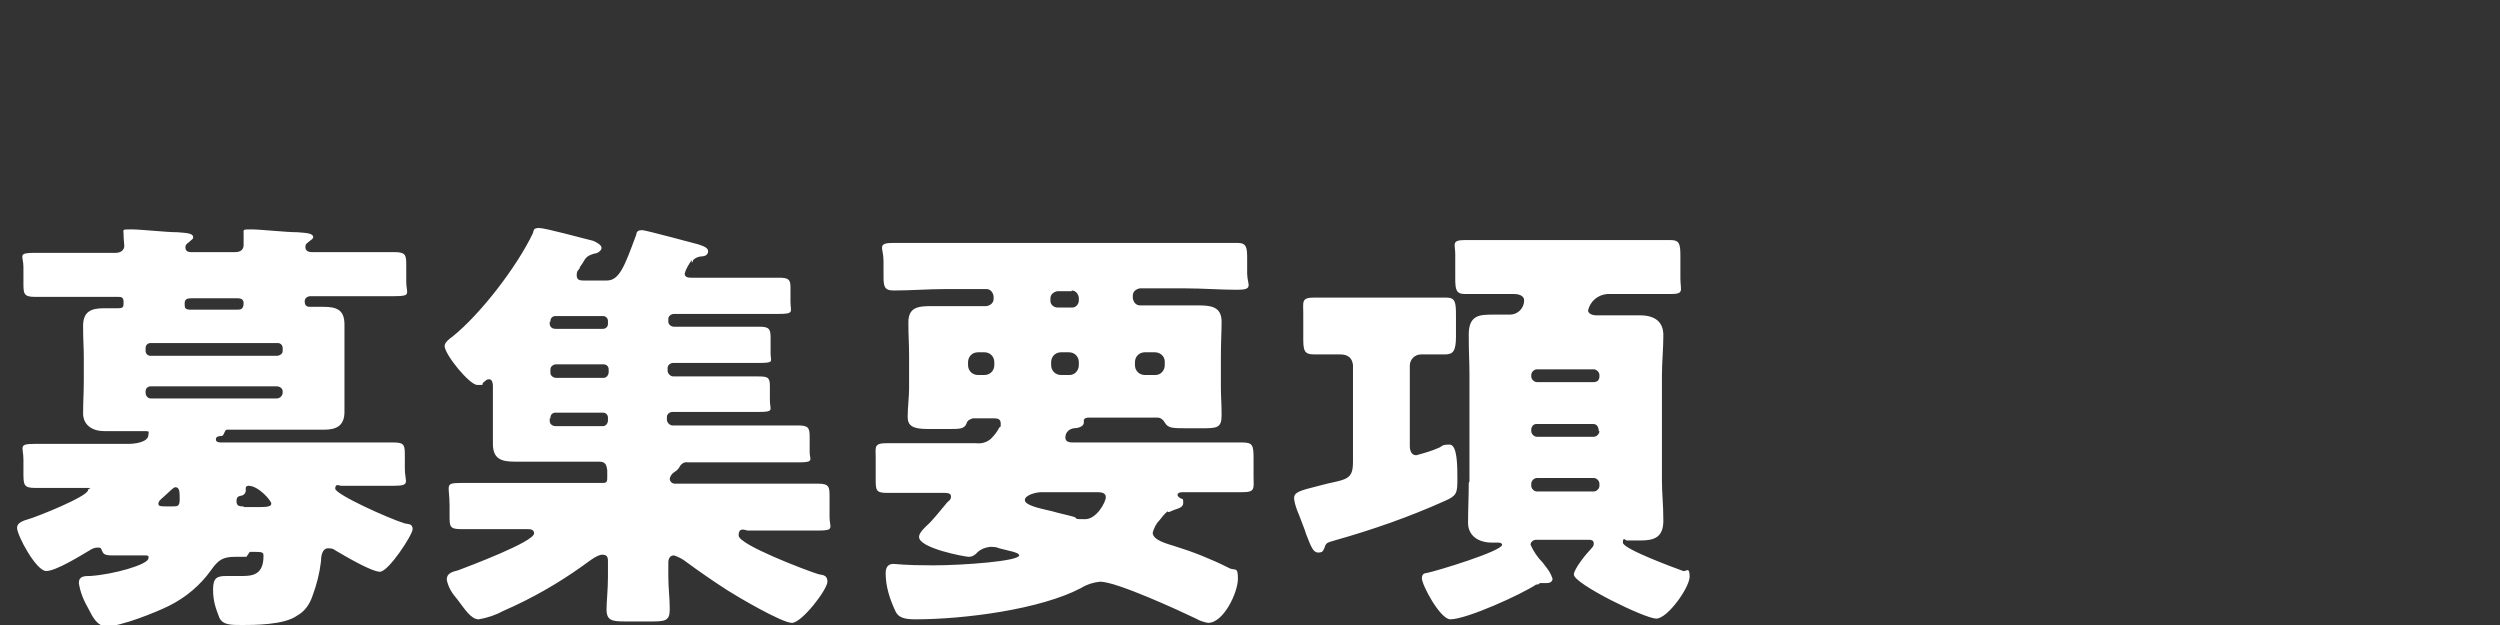 <?xml version="1.0" encoding="UTF-8"?>
<svg xmlns="http://www.w3.org/2000/svg" version="1.1" viewBox="0 0 352 88">
  <rect x="0" y="0" width="352" height="88" fill="#333333" stroke="none"/>
  <defs>
    <style>
      .cls-1 {
        fill: #fff;
      }
    </style>
  </defs>
  <!-- Generator: Adobe Illustrator 28.7.1, SVG Export Plug-In . SVG Version: 1.2.0 Build 142)  -->
  <g>
    <g id="_レイヤー_1">
      <g id="_グループ_18276">
        <path id="_パス_24658" class="cls-1" d="M39.8,55.3c0,.4-.4.8-.8.8h-17.8c-.4,0-.7-.4-.7-.8h0v-.2c0-.4.3-.7.7-.7h17.8c.4,0,.8.3.8.7h0v.2ZM39.8,49.4c0,.4-.3.6-.7.7h-17.9c-.4,0-.7-.3-.7-.7v-.4c0-.4.3-.7.7-.7h17.9c.4,0,.7.3.7.7v.4ZM26.8,43.6c-.8,0-.8-.3-.8-.9s.4-.7.9-.7h6.6c.5,0,.8.2.8.7,0,.9-.5.9-.9.9,0,0-6.6,0-6.6,0ZM34.3,71.3c-.5,0-1,0-1-.7s.3-.7.6-.8c.3,0,.7-.3.7-.7v-.4c0-.2.2-.3.4-.3,1.4,0,3.2,2.1,3.2,2.5s-.5.5-1.8.5h-2.1ZM23.5,71.3c-.9,0-1.2,0-1.2-.4s.6-.8.8-1c.7-.6,1.3-1.3,1.6-1.3.6,0,.6.7.6,1.7s-.3,1-1,1c0,0-.8,0-.8,0ZM35.2,77.7c1.8,0,1.9,0,1.9.6,0,2.5-1.4,2.8-2.9,2.8h-2.3c-1.3,0-1.9.2-1.9,1.9s.4,2.7.9,4c.5,1,1.6,1,3.2,1s5.9,0,7.7-1.3c1.1-.6,1.8-1.6,2.2-2.8.6-1.6,1-3.2,1.2-4.9,0-.8.2-1.8,1-1.8s.8.2,1.2.4c1.2.7,4.9,2.9,6.1,2.9s4.6-5.2,4.6-6-.7-.7-1.1-.8c-2.3-.7-9.8-4.1-9.8-4.9s.6-.4.8-.4c2.5,0,4.9,0,7.4,0s1.6-.5,1.6-2.4v-1.7c0-1.6,0-2-1.6-2-2.5,0-5,0-7.4,0h-16.9c-.1,0-.7,0-.7-.4s.2-.4.5-.5c.4,0,.5,0,.7-.5s.3-.4.7-.4h8.1c1.7,0,3.5,0,5.2,0s2.9-.5,2.9-2.5,0-2.9,0-4.6v-3.2c0-1.6,0-3.1,0-4.5,0-2.1-1.1-2.5-3-2.5h-1.9c-.6,0-.7-.4-.7-.8s.4-.7.8-.7h4.6c2.5,0,4.9,0,7.3,0s1.6-.4,1.6-2v-2.2c0-1.5,0-2-1.6-2-2.4,0-4.8,0-7.3,0h-4.4c-.5,0-.9-.2-.9-.7s.2-.5.4-.7c.5-.4.7-.5.7-.7,0-.6-1.1-.6-2.2-.7-1.6,0-5.2-.4-6.5-.4s-1.1,0-1.1.7v.4c0,.4,0,.8,0,1.1,0,.7-.5,1-1.2,1h-6.2c-.7,0-.8-.4-.8-.7s.2-.5.5-.7c.4-.4.6-.4.6-.7,0-.6-1.1-.6-2.2-.7-1.6,0-5.1-.4-6.5-.4s-1.1,0-1.1.7.1,1.3.1,1.6c0,.7-.6,1-1.2,1h-4.1c-2.4,0-4.8,0-7.3,0s-1.6.4-1.6,2v2.2c0,1.5,0,2,1.6,2,2.4,0,4.9,0,7.3,0h4.4c.4,0,.8,0,.8.7s0,.9-.8.9h-1.9c-1.8,0-3,.4-3,2.5s.1,2.9.1,4.5v3.2c0,1.6-.1,3.1-.1,4.6s1.1,2.5,3,2.5,3.4,0,5,0,1.2,0,1.2.5c0,1.1-2,1.3-2.8,1.3h-5.8c-2.5,0-5,0-7.4,0s-1.6.4-1.6,2.2v1.8c0,1.7,0,2.2,1.6,2.2s4.3,0,6.5,0,1,0,1,.3c0,.9-7.3,3.8-8.4,4.1-.7.2-1.6.5-1.6,1.2,0,1.1,2.7,6.1,4.1,6.1s4.9-2.2,6.1-2.9c.3-.2.7-.4,1.1-.4s.5,0,.6.3c.2.5.3.8,1.4.8s2.8,0,4.1,0,1.1,0,1.1.4c0,.9-5,2.3-8.2,2.5-.8,0-1.6,0-1.6,1,.2,1.3.7,2.5,1.4,3.7.5,1,1.2,2.4,2.5,2.4,2,0,7-2,8.8-2.9,2.4-1.2,4.4-2.9,5.9-5,1-1.4,1.6-1.9,3.4-1.9h1.6l.4-.6ZM77.5,58.8c0-.4.3-.7.7-.7h6.7c.4,0,.7.3.7.7v.4c0,.4-.3.8-.7.8h-6.7c-.4,0-.8-.3-.8-.7h0v-.4h.1ZM77.5,52c0-.4.4-.7.8-.7h6.7c.4,0,.7.3.7.7v.4c0,.4-.3.8-.7.8h-6.7c-.4,0-.8-.3-.8-.7h0v-.4h0ZM77.5,45.2c0-.4.3-.7.7-.7h6.7c.4,0,.7.3.7.7h0v.4c0,.4-.3.7-.7.7h-6.7c-.4,0-.7-.2-.8-.6h0v-.4h.1ZM97.4,37c0,0,.2-.2.2-.4.3-.3.8-.5,1.2-.5s.9-.2.9-.7-.5-.7-1.4-1c-.8-.2-7.4-2-7.9-2s-.8.2-.8.6c-1.7,4.6-2.4,6.5-4.2,6.5h-3.1c-.5,0-1.1,0-1.1-.7s.2-.7.4-1c0-.2.2-.4.4-.7.5-.9.7-1.1,1.7-1.4.4,0,1-.4,1-.8s-.7-.8-1.2-1c-1.3-.3-6.7-1.8-7.6-1.8s-.7.4-.9.8c-2.2,4.6-7.3,11.3-11.3,14.5-.3.2-1.1.8-1.1,1.3,0,1.2,3.5,5.5,4.6,5.5s.6,0,.8-.3c.5-.4.5-.5.9-.5s.5.6.5.9v3.4c0,1.7,0,3.3,0,4.8,0,2.2,1.3,2.5,3.1,2.5s3.6,0,5.4,0h6.5c1,0,1,.7,1.1,1.2v1c0,.5,0,.8-.6.8h-12.7c-2.5,0-4.9,0-7.3,0s-1.6.3-1.6,3.2v1.4c0,1.5,0,1.9,1.6,1.9,2.5,0,4.9,0,7.3,0h2c.4,0,1,0,1,.6,0,1.2-9.4,4.7-10.7,5.2-.8.2-1.6.4-1.6,1.3.2,1.1.8,2,1.5,2.8,1,1.3,1.9,2.8,3,2.8,1.2-.2,2.4-.6,3.5-1.2,3.9-1.7,7.6-3.8,11.1-6.3.6-.4,2-1.6,2.8-1.6s.8.5.8,1v2.1c0,1.8-.2,3.5-.2,4.6,0,1.6.8,1.7,2.7,1.7h3.3c2.2,0,2.9,0,2.9-1.7s-.2-3-.2-4.6v-2c0-.5.2-1,.8-1,.6.2,1.2.5,1.7.9,1.9,1.4,3.8,2.7,5.8,4,1.4.9,7.7,4.6,9.1,4.6s5-4.7,5-5.8-.9-.9-1.4-1.1c-1.6-.5-11.1-4.1-11.1-5.4s1-.7,1.3-.7h2.6c2.5,0,4.9,0,7.3,0s1.6-.4,1.6-1.9v-2.8c0-1.4,0-1.9-1.6-1.9-2.4,0-4.8,0-7.3,0h-12.9c-.3,0-.6-.2-.7-.6h0c0-.4.3-.8.6-1,.5-.3.7-.6.8-.8.2-.4.7-.7,1.1-.6h15.7c2.2,0,1.5-.4,1.5-1.4v-2.2c0-1.3-.2-1.6-1.7-1.6-2.2,0-4.4,0-6.7,0h-10.9c-.4,0-.8-.4-.8-.8v-.4c0-.4.4-.7.8-.7h12.1c2.3,0,1.6-.3,1.6-1.6v-2c0-1.2-.2-1.4-1.6-1.4h-12c-.4,0-.8-.4-.8-.8v-.4c0-.4.4-.7.8-.7h5.3c2.2,0,4.4,0,6.7,0s1.7-.2,1.7-1.3v-2.2c0-1.3-.2-1.6-1.6-1.6h-12c-.4,0-.8-.3-.8-.7h0v-.4c0-.4.4-.7.8-.7h14.7c2.3,0,1.7-.3,1.7-1.7v-2c0-1.1-.2-1.4-1.6-1.4h-12.3c-.4,0-1,0-1-.6.2-.7.6-1.3,1-1.9v.3ZM150.9,40.9c.5,0,.9.4,1,1v.4c0,.5-.4,1-.9,1h-2.1c-.5,0-1-.4-1-.9h0v-.4c0-.5.4-.9,1-1h2.1-.1ZM140,51.4c0,.8-.6,1.4-1.4,1.4h-.9c-.8,0-1.4-.6-1.4-1.4v-.4c0-.8.6-1.4,1.4-1.4h.9c.8,0,1.4.6,1.4,1.4h0v.4ZM151.9,51.4c0,.8-.6,1.4-1.3,1.4h-1.2c-.8,0-1.4-.6-1.4-1.4v-.4c0-.8.6-1.4,1.4-1.4h1.1c.8,0,1.4.6,1.4,1.4h0v.4h0ZM164,51.4c0,.8-.6,1.4-1.3,1.4h-1.5c-.8,0-1.4-.6-1.4-1.4v-.4c0-.8.6-1.4,1.4-1.4h1.4c.8,0,1.4.6,1.4,1.3h0v.5h0ZM154.4,69.3c.5,0,1.3,0,1.3.7s-1.3,3.1-2.9,3.1-1,0-1.5-.3c-1-.3-2.1-.5-3.1-.8-2.2-.5-3.9-.9-3.9-1.6s1.6-1.1,2.3-1.1h7.8,0ZM164.5,72.1c.2,0,.5-.2.8-.3.5-.2,1.3-.3,1.3-1s-.1-.5-.3-.6-.5-.3-.5-.5c0-.4.5-.4.9-.4h2.3c2,0,4,0,5.9,0s1.6-.5,1.6-2.3v-2.4c0-1.9-.1-2.3-1.6-2.3s-4,0-5.9,0h-17.8c-.5,0-1.2,0-1.2-.7s.5-1.2,1.2-1.3c.5,0,1.4-.2,1.4-.8v-.3c0-.3.4-.4.6-.4h9.8c.4,0,.8.3,1,.7.5.8,1,.8,3.3.8h1.8c2.2,0,2.9,0,2.9-1.8s-.1-2.6-.1-4v-4.4c0-1.8.1-3.4.1-4.8,0-2.2-1.6-2.3-3.4-2.3s-3.7,0-5.6,0h-2.5c-.5,0-.9-.4-1-1v-.4c0-.5.4-.9,1-1h6.4c2.4,0,4.9.2,7.3.2s1.4-.7,1.4-2.3v-2.1c0-1.6-.1-2.2-1.4-2.2-2.5,0-4.9,0-7.3,0h-33.8c-2.4,0-4.9,0-7.3,0s-1.4.7-1.4,2.5v1.9c0,1.6,0,2.3,1.4,2.3,2.5,0,4.9-.2,7.3-.2h5.8c.5,0,.9.4,1,1v.4c0,.5-.4.9-1,1h-1.9c-2,0-4,0-5.9,0s-3.2.2-3.2,2.3.1,2.8.1,4.8v4.4c0,1.3-.2,2.8-.2,4.1s.8,1.7,2.8,1.7h3.2c1.3,0,2,0,2.3-.8.1-.4.5-.6.9-.7h2.8c.5,0,1.1,0,1.1.7s0,.4-.2.6c-.3.6-.7,1.1-1.2,1.6-.6.5-1.3.7-2.1.6h-6.6c-2,0-4,0-5.9,0s-1.6.5-1.6,2.1v2.9c0,1.6,0,2,1.6,2s3.9,0,5.9,0h2.2c.3,0,.9,0,.9.5s-.3.6-.5.8c-.9,1.1-2.3,2.8-2.8,3.2-.4.4-1.2,1.1-1.2,1.7,0,1.6,6.5,2.8,7,2.8s.7-.2,1-.4c.5-.6,1.2-.9,2-1,.4,0,.9,0,1.3.2l2,.5c.6.2.8.3.8.5,0,.8-7.8,1.4-12.1,1.4s-5.1-.2-5.6-.2-1.1.2-1.1,1.3c0,1.9.6,3.7,1.4,5.4.4.8,1.1,1.1,2.8,1.1,6.9,0,17.6-1.4,23.3-4.4.8-.5,1.7-.8,2.7-.9,2.3,0,11,4,13.5,5.2.5.3,1.1.5,1.7.6,2.2,0,4.2-4.3,4.2-6.2s-.4-1-1.4-1.6c-2.4-1.2-4.9-2.2-7.5-3-.9-.3-3.1-.8-3.1-1.9.2-.7.5-1.3,1-1.8.3-.4.7-.9,1.1-1.2h0ZM225.2,68.4c0,.4-.4.8-.8.8h-8c-.4,0-.8-.4-.8-.8v-.3c0-.4.4-.8.8-.8h8c.4,0,.8.4.8.8v.3ZM225.2,60.7c0,.4-.4.8-.8.8h-8c-.4,0-.8-.4-.8-.8v-.2c0-.4.3-.8.7-.8h8c.5,0,.7.3.8.8v.2h.1ZM225.2,53c0,.5-.3.8-.8.8h-8c-.4,0-.8-.4-.8-.8v-.2c0-.4.4-.8.8-.8h8c.4,0,.8.4.8.8v.2ZM206.8,68c0,1.9-.1,3.8-.1,5.6s1.4,2.8,3.4,2.8h.9c.4,0,.5.2.5.3,0,.9-9.2,3.7-10.7,4-.4,0-.6.3-.6.7,0,1,2.6,5.8,4,5.8,2.3,0,10-3.5,12.1-4.9.2,0,.4,0,.5-.2h.5c.2,0,.3,0,.5,0,.4,0,.8-.2.8-.6-.2-.7-.6-1.3-1.1-1.9,0,0-.2-.3-.3-.4-.7-.7-1.3-1.6-1.7-2.5,0-.4.4-.7.8-.7h7.3c.3,0,.8,0,.8.5s-.2.5-.4.8c-.6.6-2.4,2.8-2.4,3.6,0,1.3,10,6.2,11.6,6.2s4.7-4.4,4.7-5.9-.5-.7-.9-.8c-1.1-.4-8.5-3.1-8.5-4s.4-.3.5-.3h2c2,0,3.2-.5,3.2-2.8s-.2-3.8-.2-5.6v-14.8c0-1.9.2-3.8.2-5.7s-1.2-2.8-3.3-2.8-3.7,0-5.5,0h-.7c-.4,0-1.1-.2-1.1-.7.3-1.3,1.4-2.2,2.7-2.3h2.8c2,0,4.1,0,6.1,0s1.4-.5,1.4-2.2v-3.1c0-1.7-.1-2.3-1.4-2.3-2,0-4.1,0-6.1,0h-16.7c-2,0-4.1,0-6.1,0s-1.4.6-1.4,2v3.3c0,1.7.1,2.3,1.4,2.3,2,0,4.1,0,6.2,0h.7c.6,0,1.4.2,1.4.9,0,1.1-.9,2-2,2h-2.3c-1.9,0-3.5,0-3.5,2.8s.1,3.7.1,5.6v15.1ZM190.5,65.1c0,1.8-.5,2.3-2.3,2.7-1,.2-1.7.4-2.5.6-2.8.7-3.5.9-3.5,1.8.1.8.4,1.6.7,2.3.4,1.1.8,2,1,2.7.7,1.8,1,2.6,1.7,2.6s.7-.3.9-.7c.2-.7.4-.7,1.4-1,5.3-1.5,10.5-3.3,15.6-5.6,1.6-.7,1.7-1.1,1.7-3s0-4.9-1.1-4.9-1,.2-1.4.4c-1.1.5-2.2.8-3.3,1.1-.7,0-.9-.7-.9-1.3v-11.3c0-.9.7-1.6,1.6-1.6h0c1,0,2.3,0,3.4,0s1.5-.5,1.5-2.5v-3c0-1.9-.1-2.5-1.4-2.5s-3.9,0-5.9,0h-6.8c-2,0-4.1,0-5.9,0s-1.5.6-1.5,2.3v3.4c0,1.7.1,2.3,1.5,2.3s2.5,0,3.7,0,1.7.6,1.8,1.5h0v13.6h0Z"/>
      </g>
    </g>
  </g>
</svg>